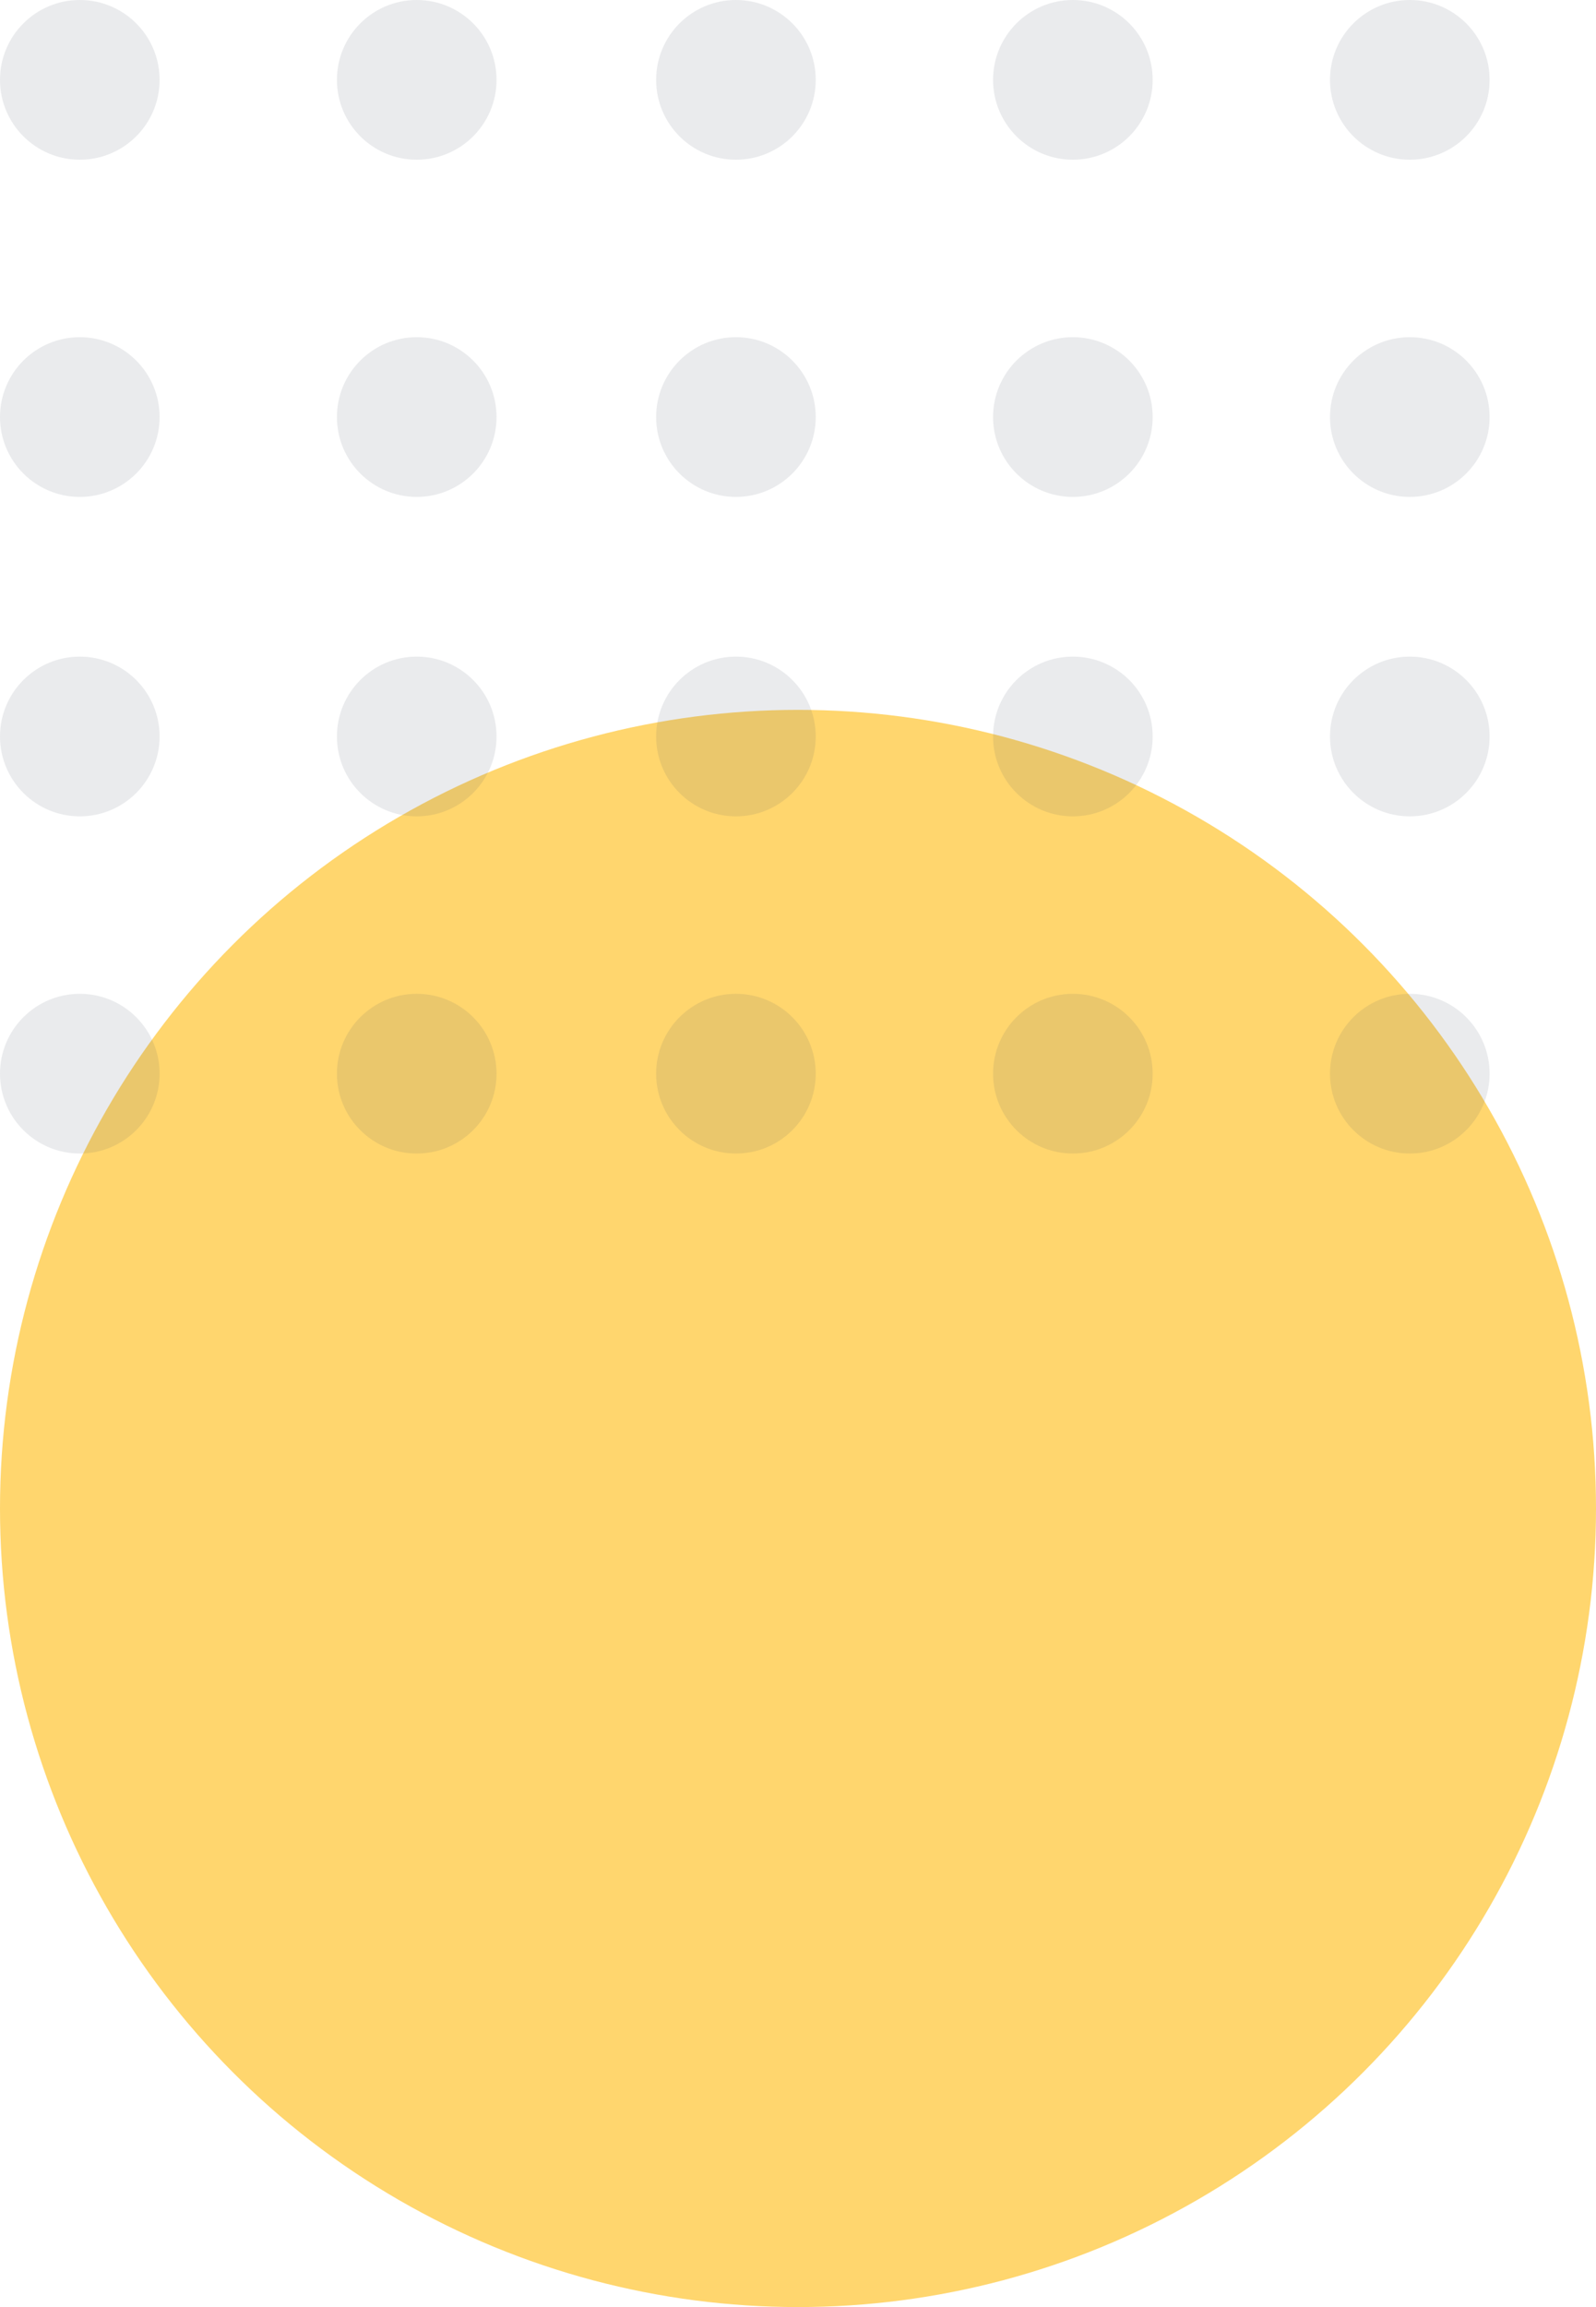 <svg width="90" height="130" viewBox="0 0 90 130" fill="none" xmlns="http://www.w3.org/2000/svg">
<circle cx="45" cy="85" r="45" fill="#FFD66E"/>
<circle opacity="0.111" cx="4.5" cy="4.5" r="4.5" fill="#41485A"/>
<circle opacity="0.111" cx="23.5" cy="4.5" r="4.5" fill="#41485A"/>
<circle opacity="0.111" cx="41.5" cy="4.5" r="4.5" fill="#41485A"/>
<circle opacity="0.111" cx="60.5" cy="4.5" r="4.5" fill="#41485A"/>
<circle opacity="0.111" cx="4.5" cy="23.5" r="4.5" fill="#41485A"/>
<circle opacity="0.111" cx="23.5" cy="23.5" r="4.5" fill="#41485A"/>
<circle opacity="0.111" cx="41.5" cy="23.5" r="4.5" fill="#41485A"/>
<circle opacity="0.111" cx="60.5" cy="23.5" r="4.5" fill="#41485A"/>
<circle opacity="0.111" cx="4.5" cy="41.5" r="4.5" fill="#41485A"/>
<circle opacity="0.111" cx="23.5" cy="41.5" r="4.5" fill="#41485A"/>
<circle opacity="0.111" cx="41.5" cy="41.5" r="4.5" fill="#41485A"/>
<circle opacity="0.111" cx="60.5" cy="41.5" r="4.5" fill="#41485A"/>
<circle opacity="0.111" cx="4.5" cy="60.5" r="4.5" fill="#41485A"/>
<circle opacity="0.111" cx="23.5" cy="60.5" r="4.5" fill="#41485A"/>
<circle opacity="0.111" cx="41.5" cy="60.5" r="4.5" fill="#41485A"/>
<circle opacity="0.111" cx="60.5" cy="60.5" r="4.5" fill="#41485A"/>
<circle opacity="0.111" cx="79.5" cy="4.5" r="4.5" fill="#41485A"/>
<circle opacity="0.111" cx="79.5" cy="23.5" r="4.5" fill="#41485A"/>
<circle opacity="0.111" cx="79.5" cy="41.5" r="4.5" fill="#41485A"/>
<circle opacity="0.111" cx="79.5" cy="60.5" r="4.5" fill="#41485A"/>
</svg>
